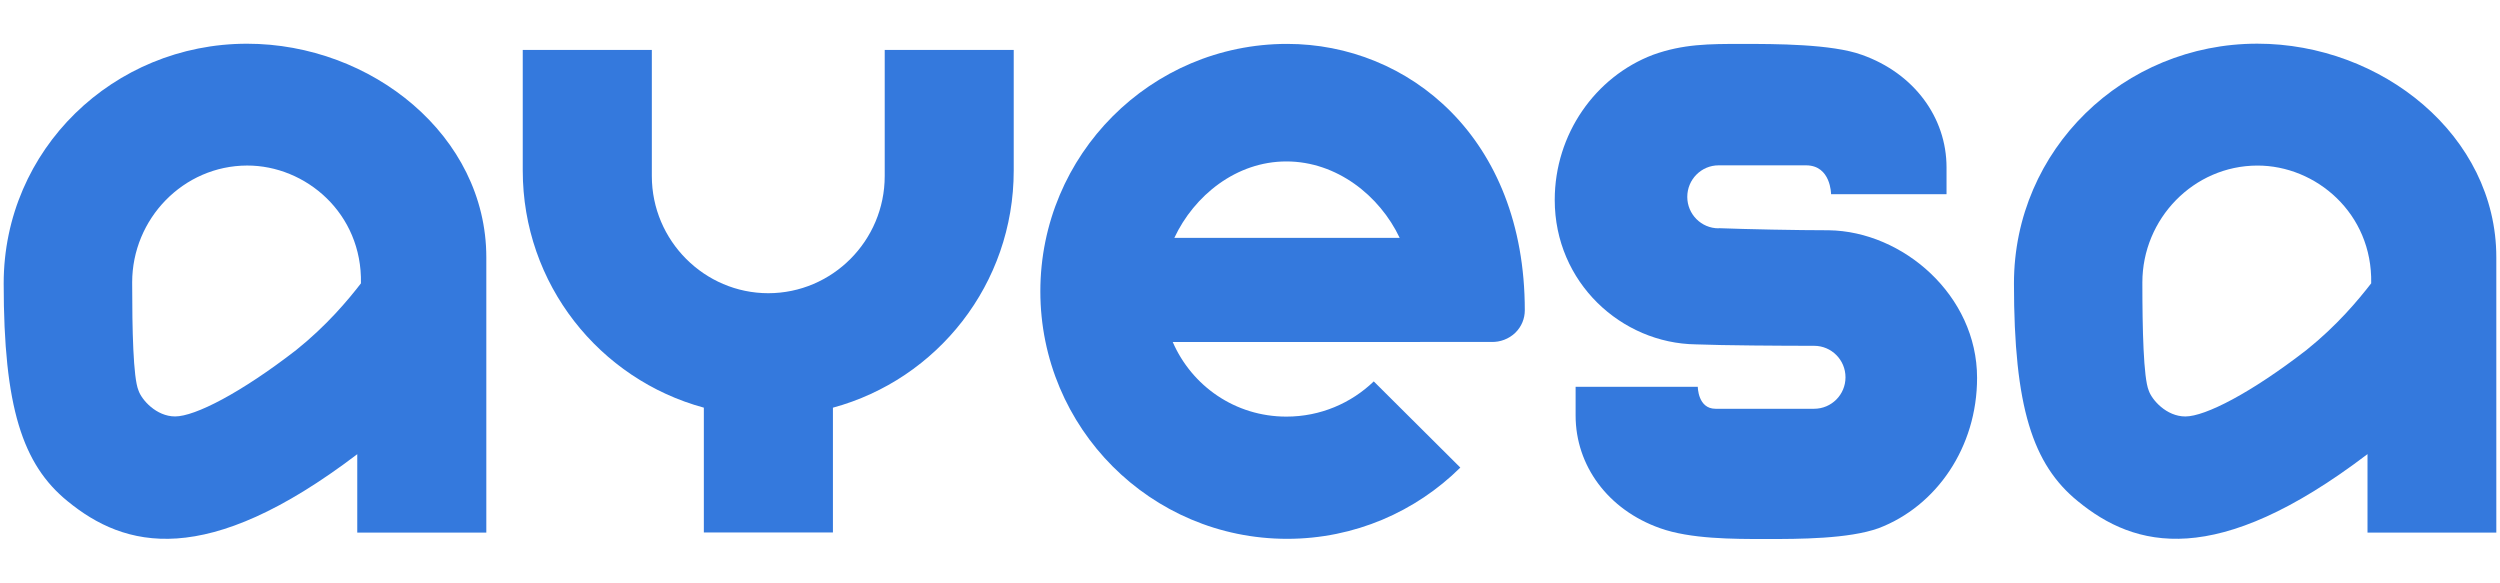 <?xml version="1.0" encoding="utf-8"?>
<!-- Generator: Adobe Illustrator 28.0.0, SVG Export Plug-In . SVG Version: 6.00 Build 0)  -->
<svg version="1.1" id="Capa_1" xmlns="http://www.w3.org/2000/svg" xmlns:xlink="http://www.w3.org/1999/xlink" x="0px" y="0px"
	 viewBox="0 0 1004.59 234.14" style="enable-background:new 0 0 1004.59 234.14;" xml:space="preserve">
<style type="text/css">
	.st0{fill:#3479DD;}
</style>
<g>
	<path class="st0" d="M794.46,151.85c0,27.85-16.3,51.54-39.54,60.39c-12.07,4.34-32,4.36-45.31,4.36c-13.22,0-30.38,0-42.55-4.36
		c-20.95-7.41-33.92-25.17-33.92-45.25v-11.56h49.1c0,0,0,8.83,7.12,8.83c0,0,38.78,0,39.62,0c6.97,0,12.61-5.66,12.61-12.64
		c0-7.01-5.64-12.66-12.61-12.66c-12.65,0-36.68-0.14-47.56-0.58c-29.85-0.41-56.67-24.81-56.67-58.04
		c0-26.43,16.29-49.48,39.45-58.3c12.13-4.38,22.59-4.39,35.77-4.39c13.24,0,36.12,0,48.21,4.39c20.93,7.41,34.01,25.14,34.01,45.25
		v10.76h-46.4c0,0,0-11.61-10.07-11.61h-35.12c-6.96,0-12.59,5.7-12.59,12.67c0,6.97,5.62,12.64,12.59,12.64v-0.06
		c10.92,0.42,31.69,0.84,44.26,0.84C764.6,92.94,794.46,118.61,794.46,151.85"/>
	<path class="st0" d="M355.51,20.06c0,0,0,20.36,0,50.67c0,26.09-21.15,47.09-46.79,47.09c-25.55,0-46.79-21-46.79-47.09
		c0-30.31,0-50.67,0-50.67h-51.87c0,0,0,18.16,0,48.46c0,45.67,30.82,83.91,72.77,95.29v50.16h51.87v-50.15
		c41.92-11.38,72.65-49.63,72.65-95.3c0-30.31,0-48.46,0-48.46H355.51"/>
	<path class="st0" d="M612.72,124.68c0-69.61-46.93-107.04-95.5-107.04c-54.81,0-99.17,44.53-99.17,99.43
		c0,54.93,44.36,99.45,99.17,99.45c27.09,0,51.7-10.93,69.59-28.63l-34.78-34.63c-9.08,8.74-21.42,14.15-35.11,14.15
		c-20.66,0-38.02-12.38-45.68-29.99h99.39v-0.01h28.74c3.42,0.08,6.91-1.17,9.53-3.69C611.46,131.23,612.72,127.95,612.72,124.68
		 M516.92,64.87c20.18,0,37.45,13.68,45.52,30.71h-90.55C479.87,78.55,496.8,64.87,516.92,64.87z"/>
	<path class="st0" d="M145.04,113.86c-5.27,6.82-13.75,16.96-26,26.78c-22.26,17.25-40.71,26.7-48.68,26.7
		c-7.56,0-13.49-6.71-14.73-10.5c-2.11-5.03-2.52-24.37-2.52-43.34c0-25.65,20.62-46.92,46.17-46.98
		C122.77,66.46,145.62,85.65,145.04,113.86 M99.27,17.57c-53.7,0-97.79,42.47-97.79,96.33c0,49.64,7.54,72.73,25.65,87.48
		c22.97,18.83,55.53,27.42,116.43-18.87v31.5h51.86v-110.6C195.41,54.47,149.23,17.57,99.27,17.57z"/>
	<path class="st0" d="M952.83,113.85c-5.28,6.82-13.73,16.95-25.99,26.78c-22.29,17.27-40.72,26.72-48.68,26.72
		c-7.64,0-13.51-6.71-14.75-10.5c-2.07-5.05-2.53-24.37-2.53-43.34c0-25.65,20.61-46.92,46.17-46.98
		C930.53,66.46,953.41,85.65,952.83,113.85 M907.06,17.55c-53.7,0-97.78,42.49-97.78,96.34c0,49.64,7.52,72.74,25.64,87.49
		c22.96,18.83,55.51,27.4,116.43-18.9v31.53h51.76V103.39C1003.11,54.45,957.02,17.55,907.06,17.55z"/>
</g>
</svg>
